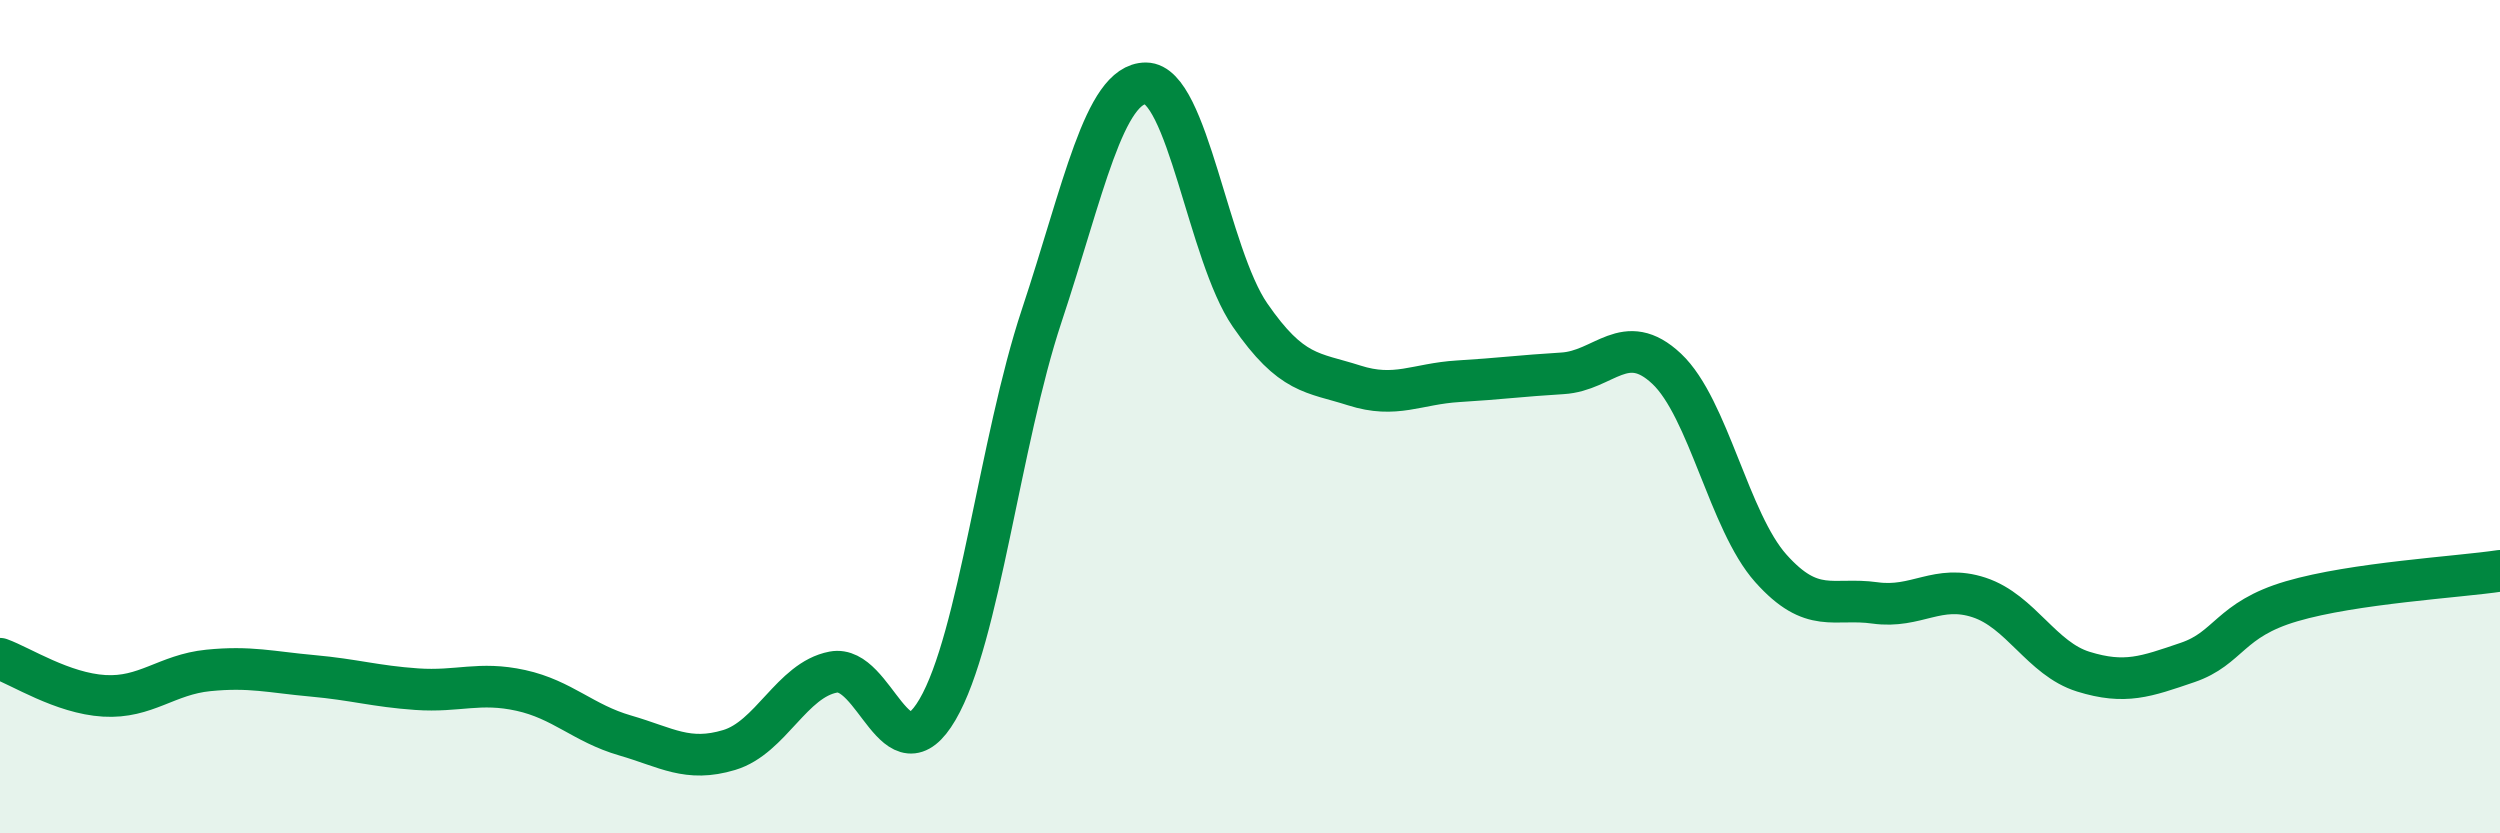 
    <svg width="60" height="20" viewBox="0 0 60 20" xmlns="http://www.w3.org/2000/svg">
      <path
        d="M 0,15.81 C 0.5,15.99 1.5,16.64 2.5,16.7 C 3.5,16.76 4,16.19 5,16.09 C 6,15.99 6.5,16.13 7.5,16.22 C 8.5,16.31 9,16.47 10,16.54 C 11,16.61 11.5,16.35 12.5,16.57 C 13.5,16.79 14,17.36 15,17.65 C 16,17.94 16.5,18.3 17.5,18 C 18.5,17.7 19,16.32 20,16.13 C 21,15.94 21.5,18.74 22.5,17.03 C 23.5,15.32 24,10.59 25,7.58 C 26,4.57 26.5,2 27.5,2 C 28.5,2 29,6.11 30,7.56 C 31,9.01 31.5,8.93 32.5,9.25 C 33.5,9.57 34,9.21 35,9.15 C 36,9.09 36.5,9.02 37.5,8.96 C 38.5,8.9 39,7.91 40,8.85 C 41,9.79 41.5,12.52 42.5,13.64 C 43.5,14.76 44,14.33 45,14.47 C 46,14.61 46.5,14.01 47.5,14.34 C 48.5,14.67 49,15.81 50,16.12 C 51,16.43 51.5,16.24 52.5,15.9 C 53.5,15.56 53.5,14.87 55,14.43 C 56.5,13.99 59,13.85 60,13.7L60 20L0 20Z"
        fill="#008740"
        opacity="0.1"
        stroke-linecap="round"
        stroke-linejoin="round"
      />
      <path
        d="M 0,15.81 C 0.5,15.99 1.5,16.64 2.5,16.7 C 3.5,16.76 4,16.19 5,16.09 C 6,15.99 6.5,16.13 7.5,16.22 C 8.5,16.31 9,16.47 10,16.54 C 11,16.61 11.5,16.35 12.5,16.57 C 13.5,16.79 14,17.36 15,17.65 C 16,17.94 16.5,18.3 17.5,18 C 18.5,17.7 19,16.32 20,16.13 C 21,15.94 21.5,18.74 22.5,17.03 C 23.5,15.32 24,10.59 25,7.58 C 26,4.57 26.5,2 27.5,2 C 28.5,2 29,6.11 30,7.56 C 31,9.01 31.5,8.93 32.5,9.25 C 33.5,9.57 34,9.21 35,9.15 C 36,9.09 36.5,9.02 37.5,8.96 C 38.5,8.9 39,7.91 40,8.85 C 41,9.79 41.5,12.52 42.5,13.64 C 43.5,14.76 44,14.33 45,14.47 C 46,14.61 46.5,14.01 47.5,14.34 C 48.5,14.67 49,15.81 50,16.12 C 51,16.43 51.5,16.24 52.5,15.9 C 53.5,15.56 53.5,14.87 55,14.43 C 56.5,13.99 59,13.85 60,13.7"
        stroke="#008740"
        stroke-width="1"
        fill="none"
        stroke-linecap="round"
        stroke-linejoin="round"
      />
    </svg>
  